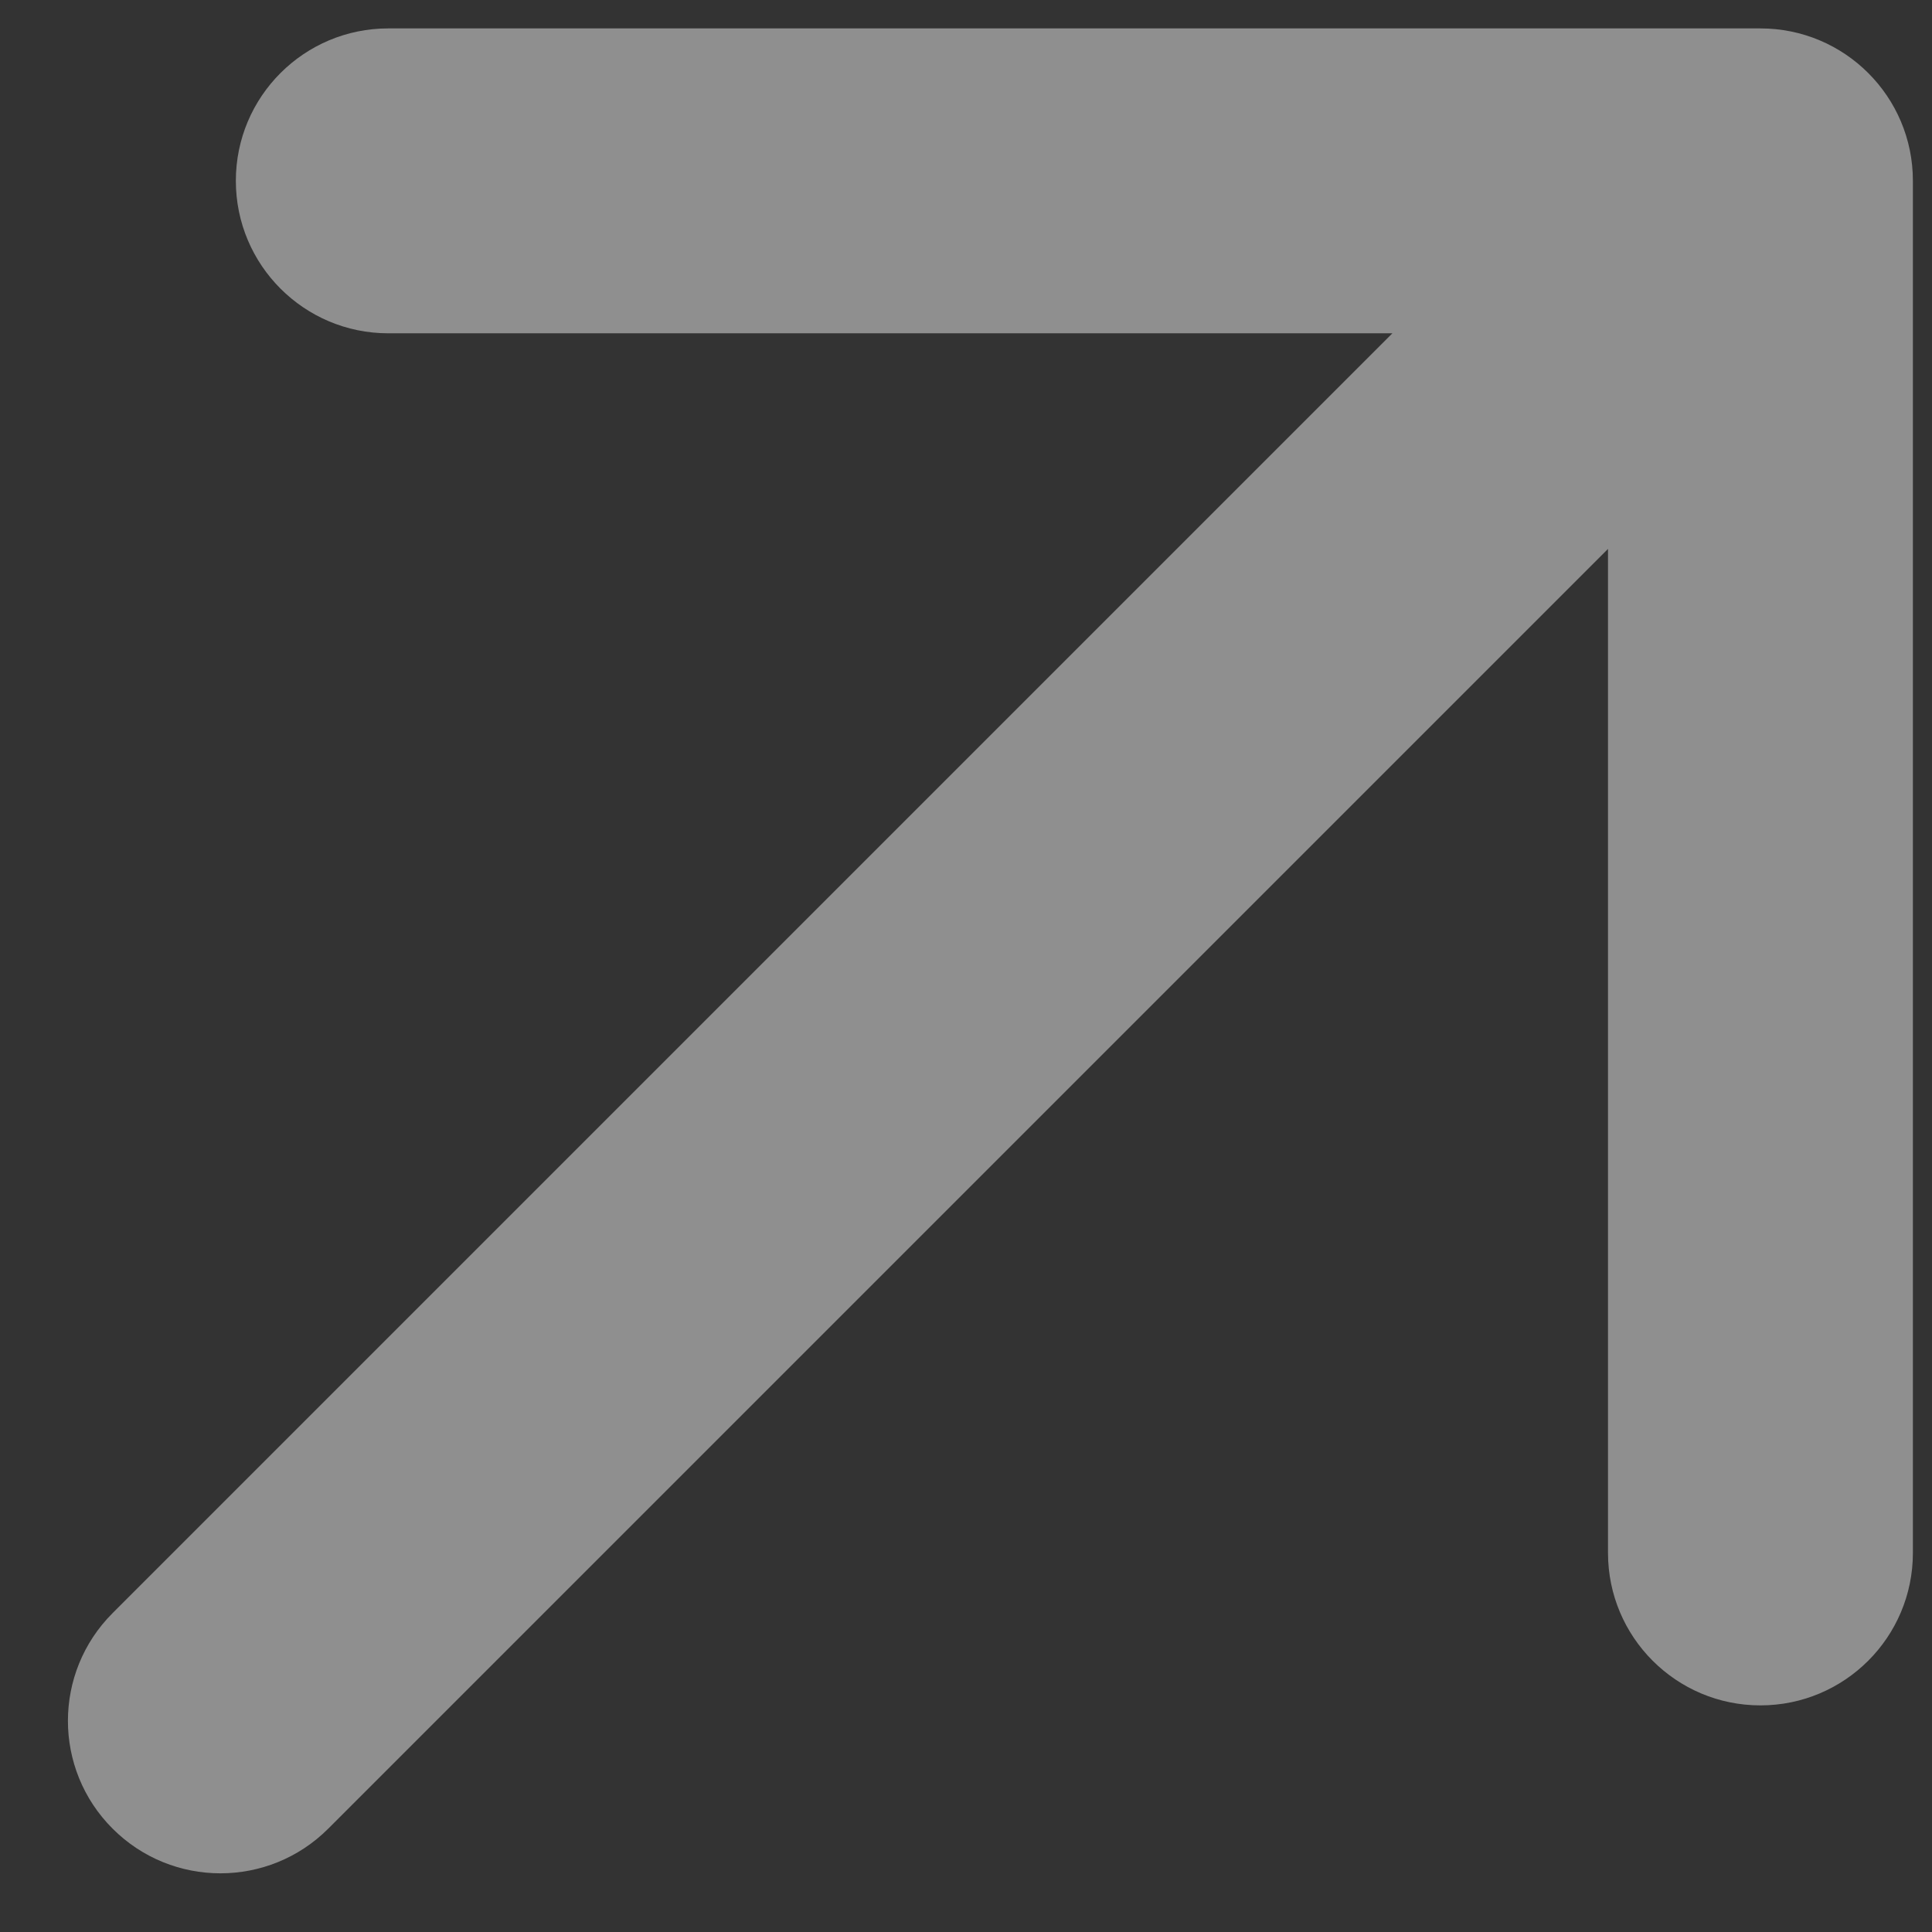 <svg width="27" height="27" viewBox="0 0 27 27" fill="none" xmlns="http://www.w3.org/2000/svg">
<rect x="0" y="0" width="27" height="27" fill="#333333" stroke="none"/>
<path d="M1.574 22.543C0.741 23.375 0.741 24.724 1.574 25.556C2.406 26.388 3.755 26.388 4.587 25.556L1.574 22.543ZM26.733 2.527C26.733 1.35 25.779 0.397 24.602 0.397L5.427 0.397C4.25 0.397 3.296 1.35 3.296 2.527C3.296 3.704 4.25 4.658 5.427 4.658H22.472V21.702C22.472 22.879 23.426 23.833 24.602 23.833C25.779 23.833 26.733 22.879 26.733 21.702L26.733 2.527ZM4.587 25.556L26.109 4.034L23.096 1.021L1.574 22.543L4.587 25.556Z" fill="white" fill-opacity="0.45"/>
</svg>
